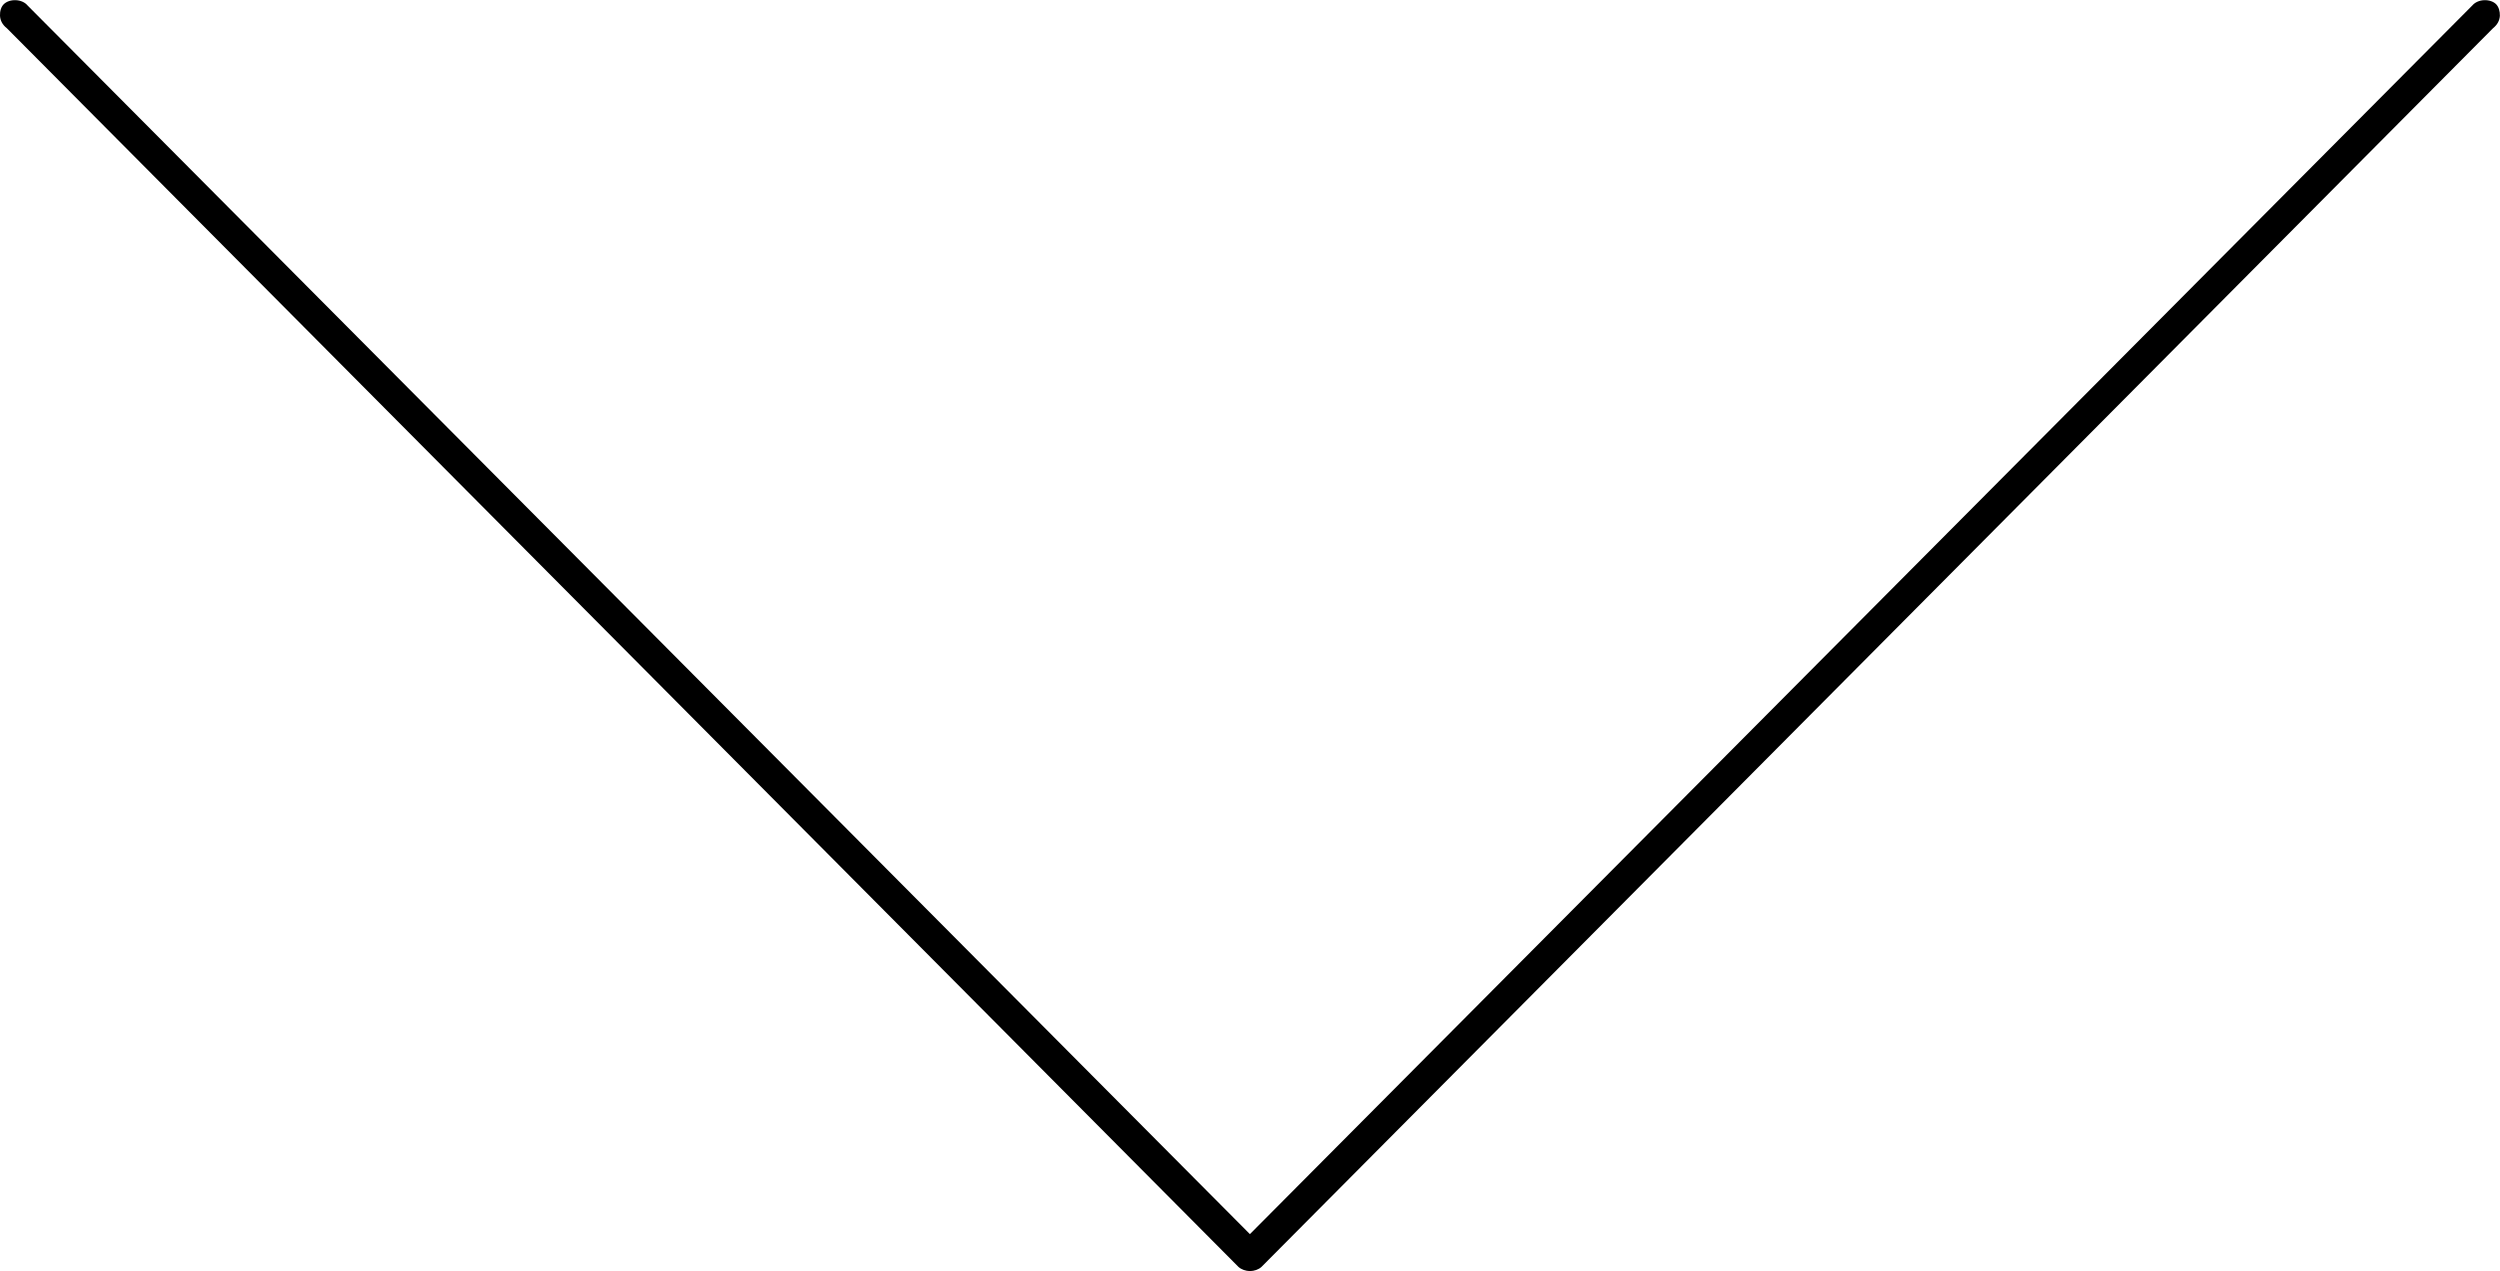 <svg version="1.1" id="Calque_1" xmlns="http://www.w3.org/2000/svg" xmlns:xlink="http://www.w3.org/1999/xlink" x="0px" y="0px" style="enable-background:new 0 0 700 700;" xml:space="preserve" viewBox="146.72 246.75 407.15 207.05">
<path d="M350.28,447.74l-199.1-200.13c-0.41-0.49-1.12-0.8-1.9-0.83c-0.77-0.03-1.49,0.21-1.94,0.65c-0.44,0.43-0.65,1.14-0.62,1.89  c0.05,0.77,0.38,1.45,1.12,2.03l200.58,201.73c0.48,0.43,1.17,0.66,1.86,0.68v0.01h0.01h0.01v-0.01c0.68-0.02,1.38-0.24,1.86-0.68  l200.57-201.73c0.73-0.59,1.07-1.26,1.12-2.03c0.02-0.75-0.19-1.45-0.62-1.89c-0.44-0.44-1.17-0.68-1.94-0.65  c-0.78,0.03-1.49,0.35-1.9,0.83L350.28,447.74z"/>
</svg>